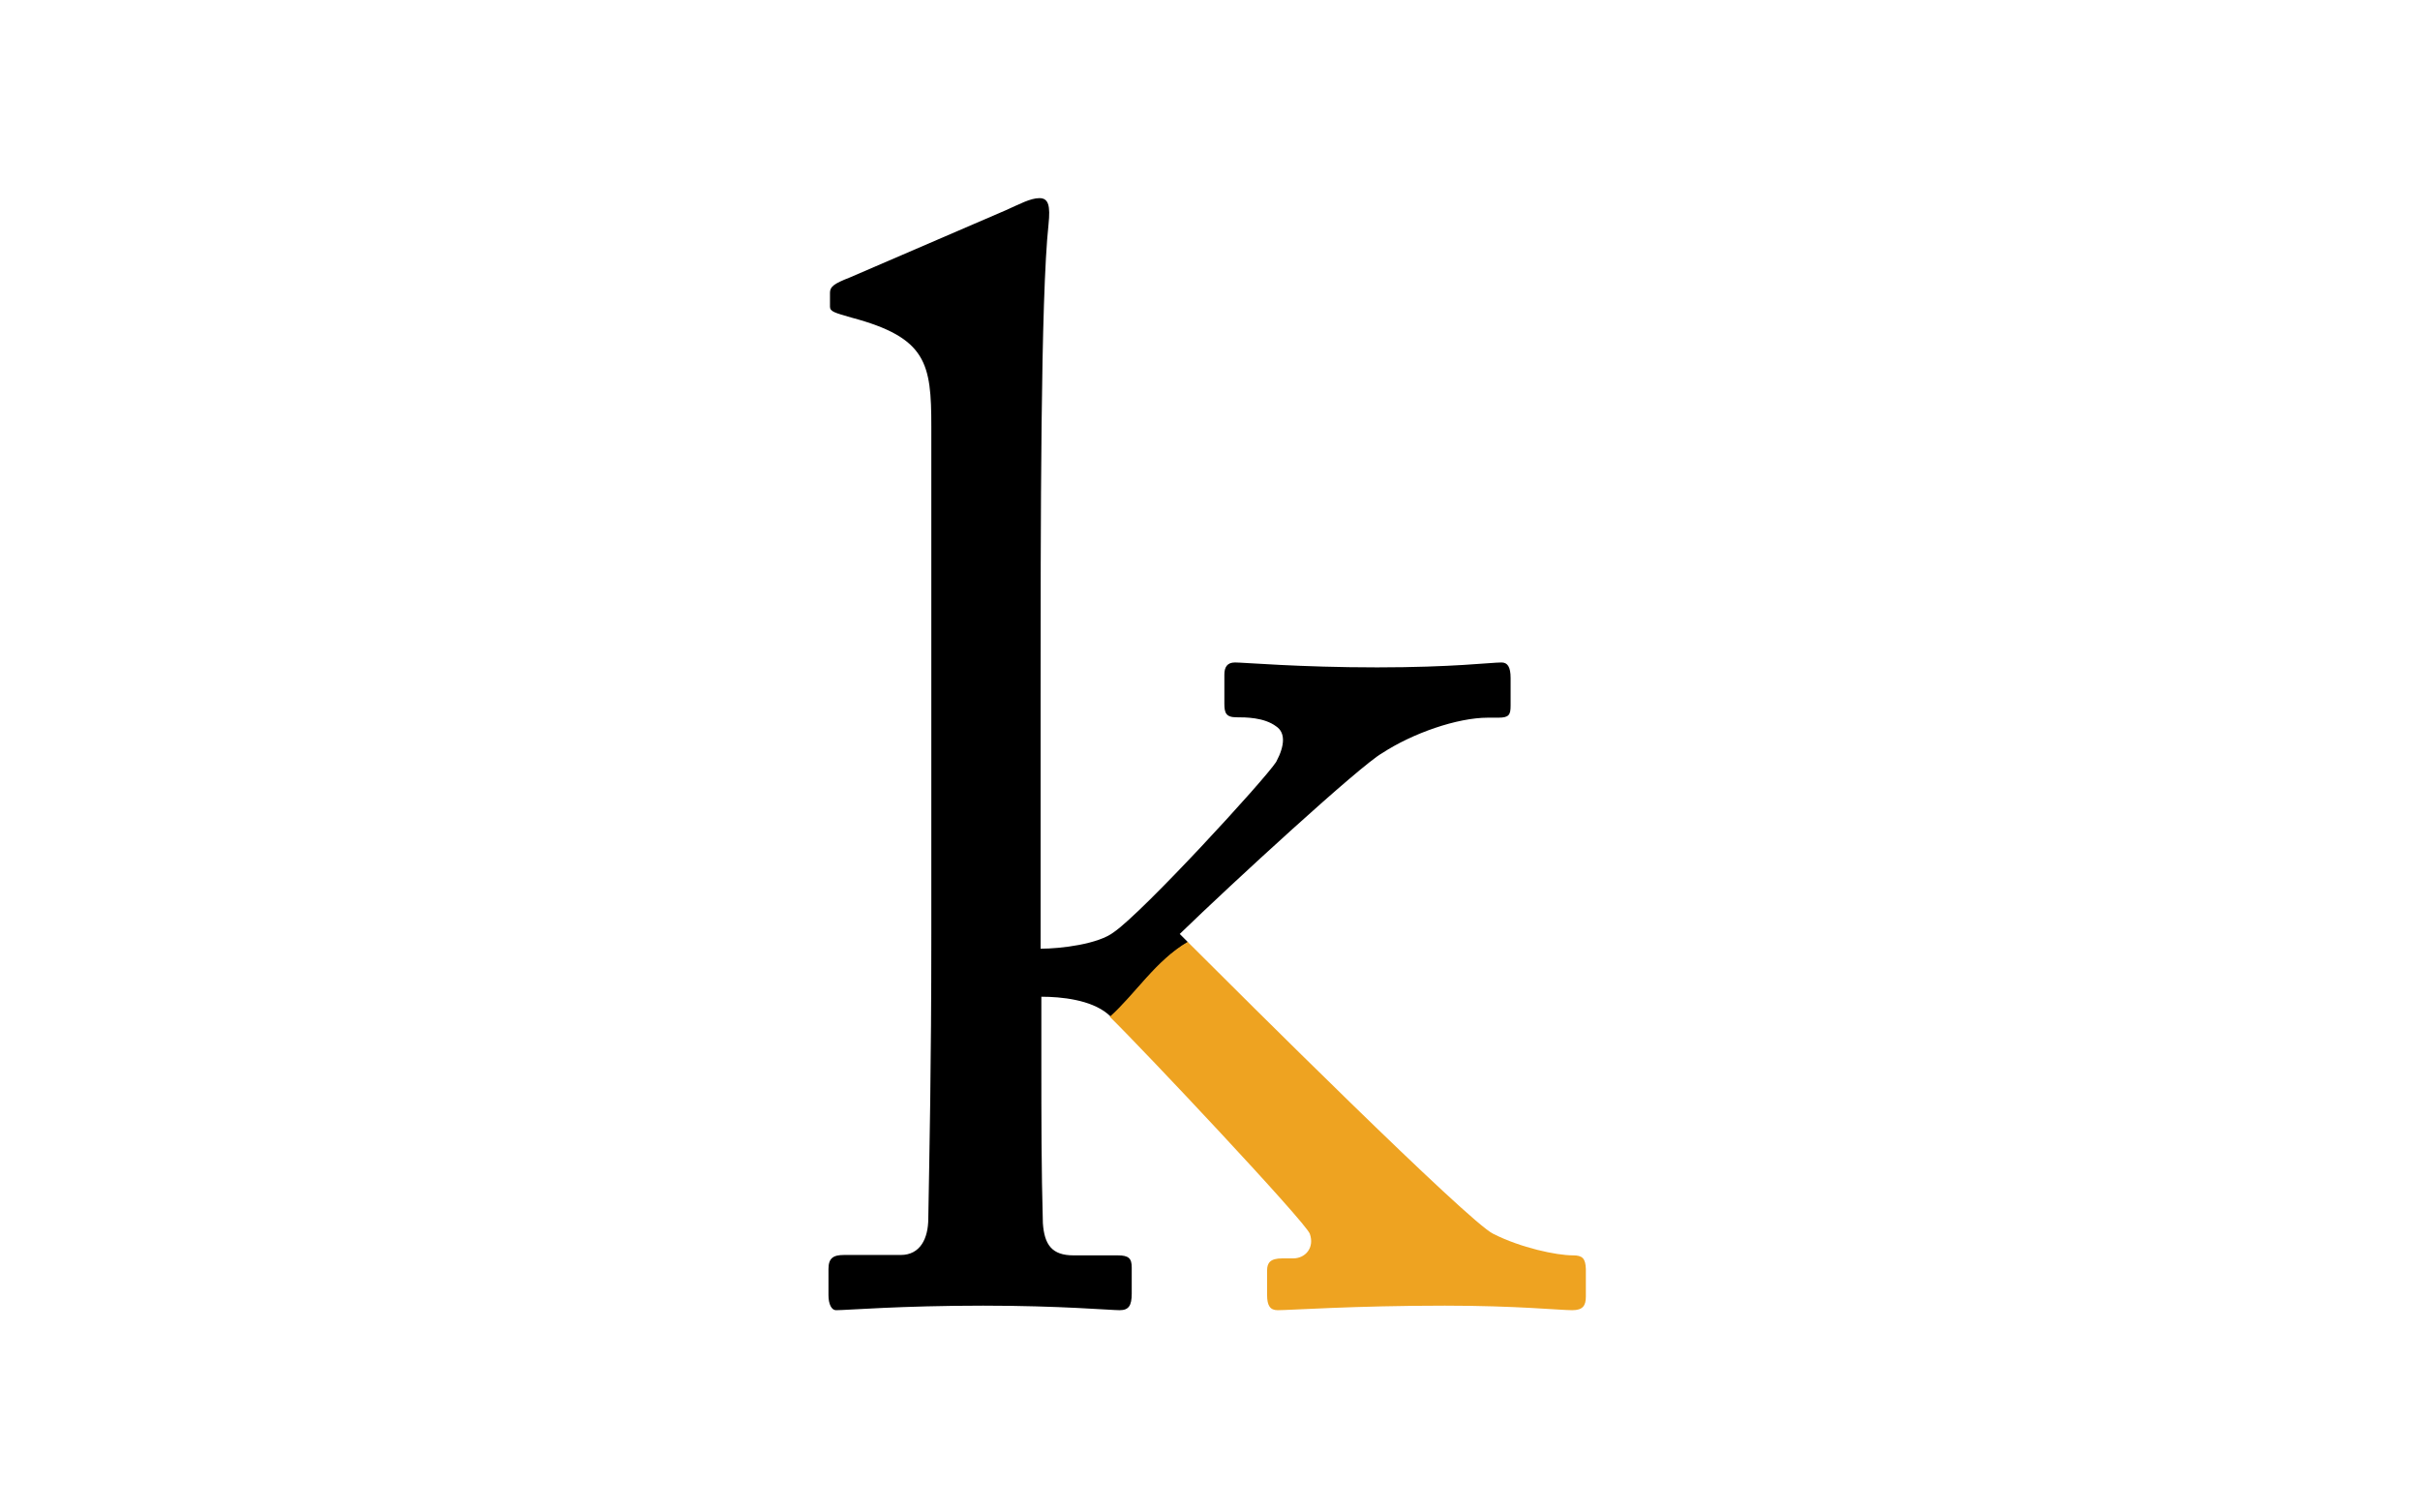 <?xml version="1.0" encoding="utf-8"?>
<!-- Generator: Adobe Illustrator 21.1.0, SVG Export Plug-In . SVG Version: 6.00 Build 0)  -->
<svg version="1.1" id="Layer_1" xmlns="http://www.w3.org/2000/svg" xmlns:xlink="http://www.w3.org/1999/xlink" x="0px" y="0px"
	 viewBox="0 0 640 400" style="enable-background:new 0 0 640 400;" xml:space="preserve">
<style type="text/css">
	.st0{fill:#EEA321;}
</style>
<title>Artboard 1</title>
<g>
	<path d="M314.2,249.2c-0.9-0.9-1.7-1.7-2.2-2.2c13.8-13.4,47.8-44.6,53.5-47.8c8.1-5.3,19.9-9.4,28-9.4h2.8c2.8,0,3.2-0.8,3.2-3.2
		v-7.3c0-2.9-0.8-4.1-2.4-4.1c-2.8,0-13,1.3-32.9,1.3c-20.6,0-35.2-1.3-37.6-1.3c-2.1,0-2.8,1.3-2.8,3.2v7.7c0,2.4,0.4,3.6,3.2,3.6
		c2.4,0,7.3,0,10.5,2.4c2.4,1.6,2.4,4.9,0,9.4c-3.2,4.9-35.2,39.7-42.9,45c-4.1,3.2-14.1,4.4-19.4,4.4v-64c0-48.6,0-108.2,2.1-127.6
		c0.5-4.9,0-6.9-2.4-6.9s-5.3,1.6-8.9,3.2l-41.3,17.8c-4.1,1.6-5.2,2.4-5.2,4v3.7c0,1.3,1.2,1.6,5.7,2.9
		c19.9,5.3,21.1,12.1,21.1,28.8v134.1c0,35.6-0.5,57.5-0.8,75.3c0,5.3-2.1,9.7-7.3,9.7h-15c-2.8,0-4.1,0.8-4.1,3.7v6.9
		c0,2.4,0.8,4,2,4c2.9,0,17-1.2,38.9-1.2c20.3,0,33.7,1.2,36.1,1.2s3.2-1.2,3.2-4.4v-6.9c0-2.4-0.8-3.2-3.7-3.2h-11.7
		c-5.7,0-7.7-2.8-8.1-8.5c-0.4-14.2-0.4-28-0.4-42.1v-17.8c5.3,0,13,0.8,17.5,4.5c0.3,0.2,0.6,0.6,1,0.9
		C300.2,263,305.8,254.1,314.2,249.2z"/>
	<path class="st0" d="M416,332c-4.4,0-13.8-2-21.1-5.7c-6.5-3.1-66.7-63.1-80.8-77.2c-8.4,4.9-13.9,13.8-20.6,19.8
		c8.9,8.7,51.8,54.3,52.9,57.4c1.3,3.7-1.2,6.5-4.4,6.5h-2.9c-3.2,0-4,1.2-4,3.2v6.5c0,2.8,0.8,4,2.8,4c3.2,0,20.2-1.2,44.2-1.2
		c19,0,30.4,1.2,33.7,1.2c2.8,0,3.6-1.2,3.6-3.6v-7.3C419.3,332.8,418.5,332,416,332z"/>
</g>
</svg>

